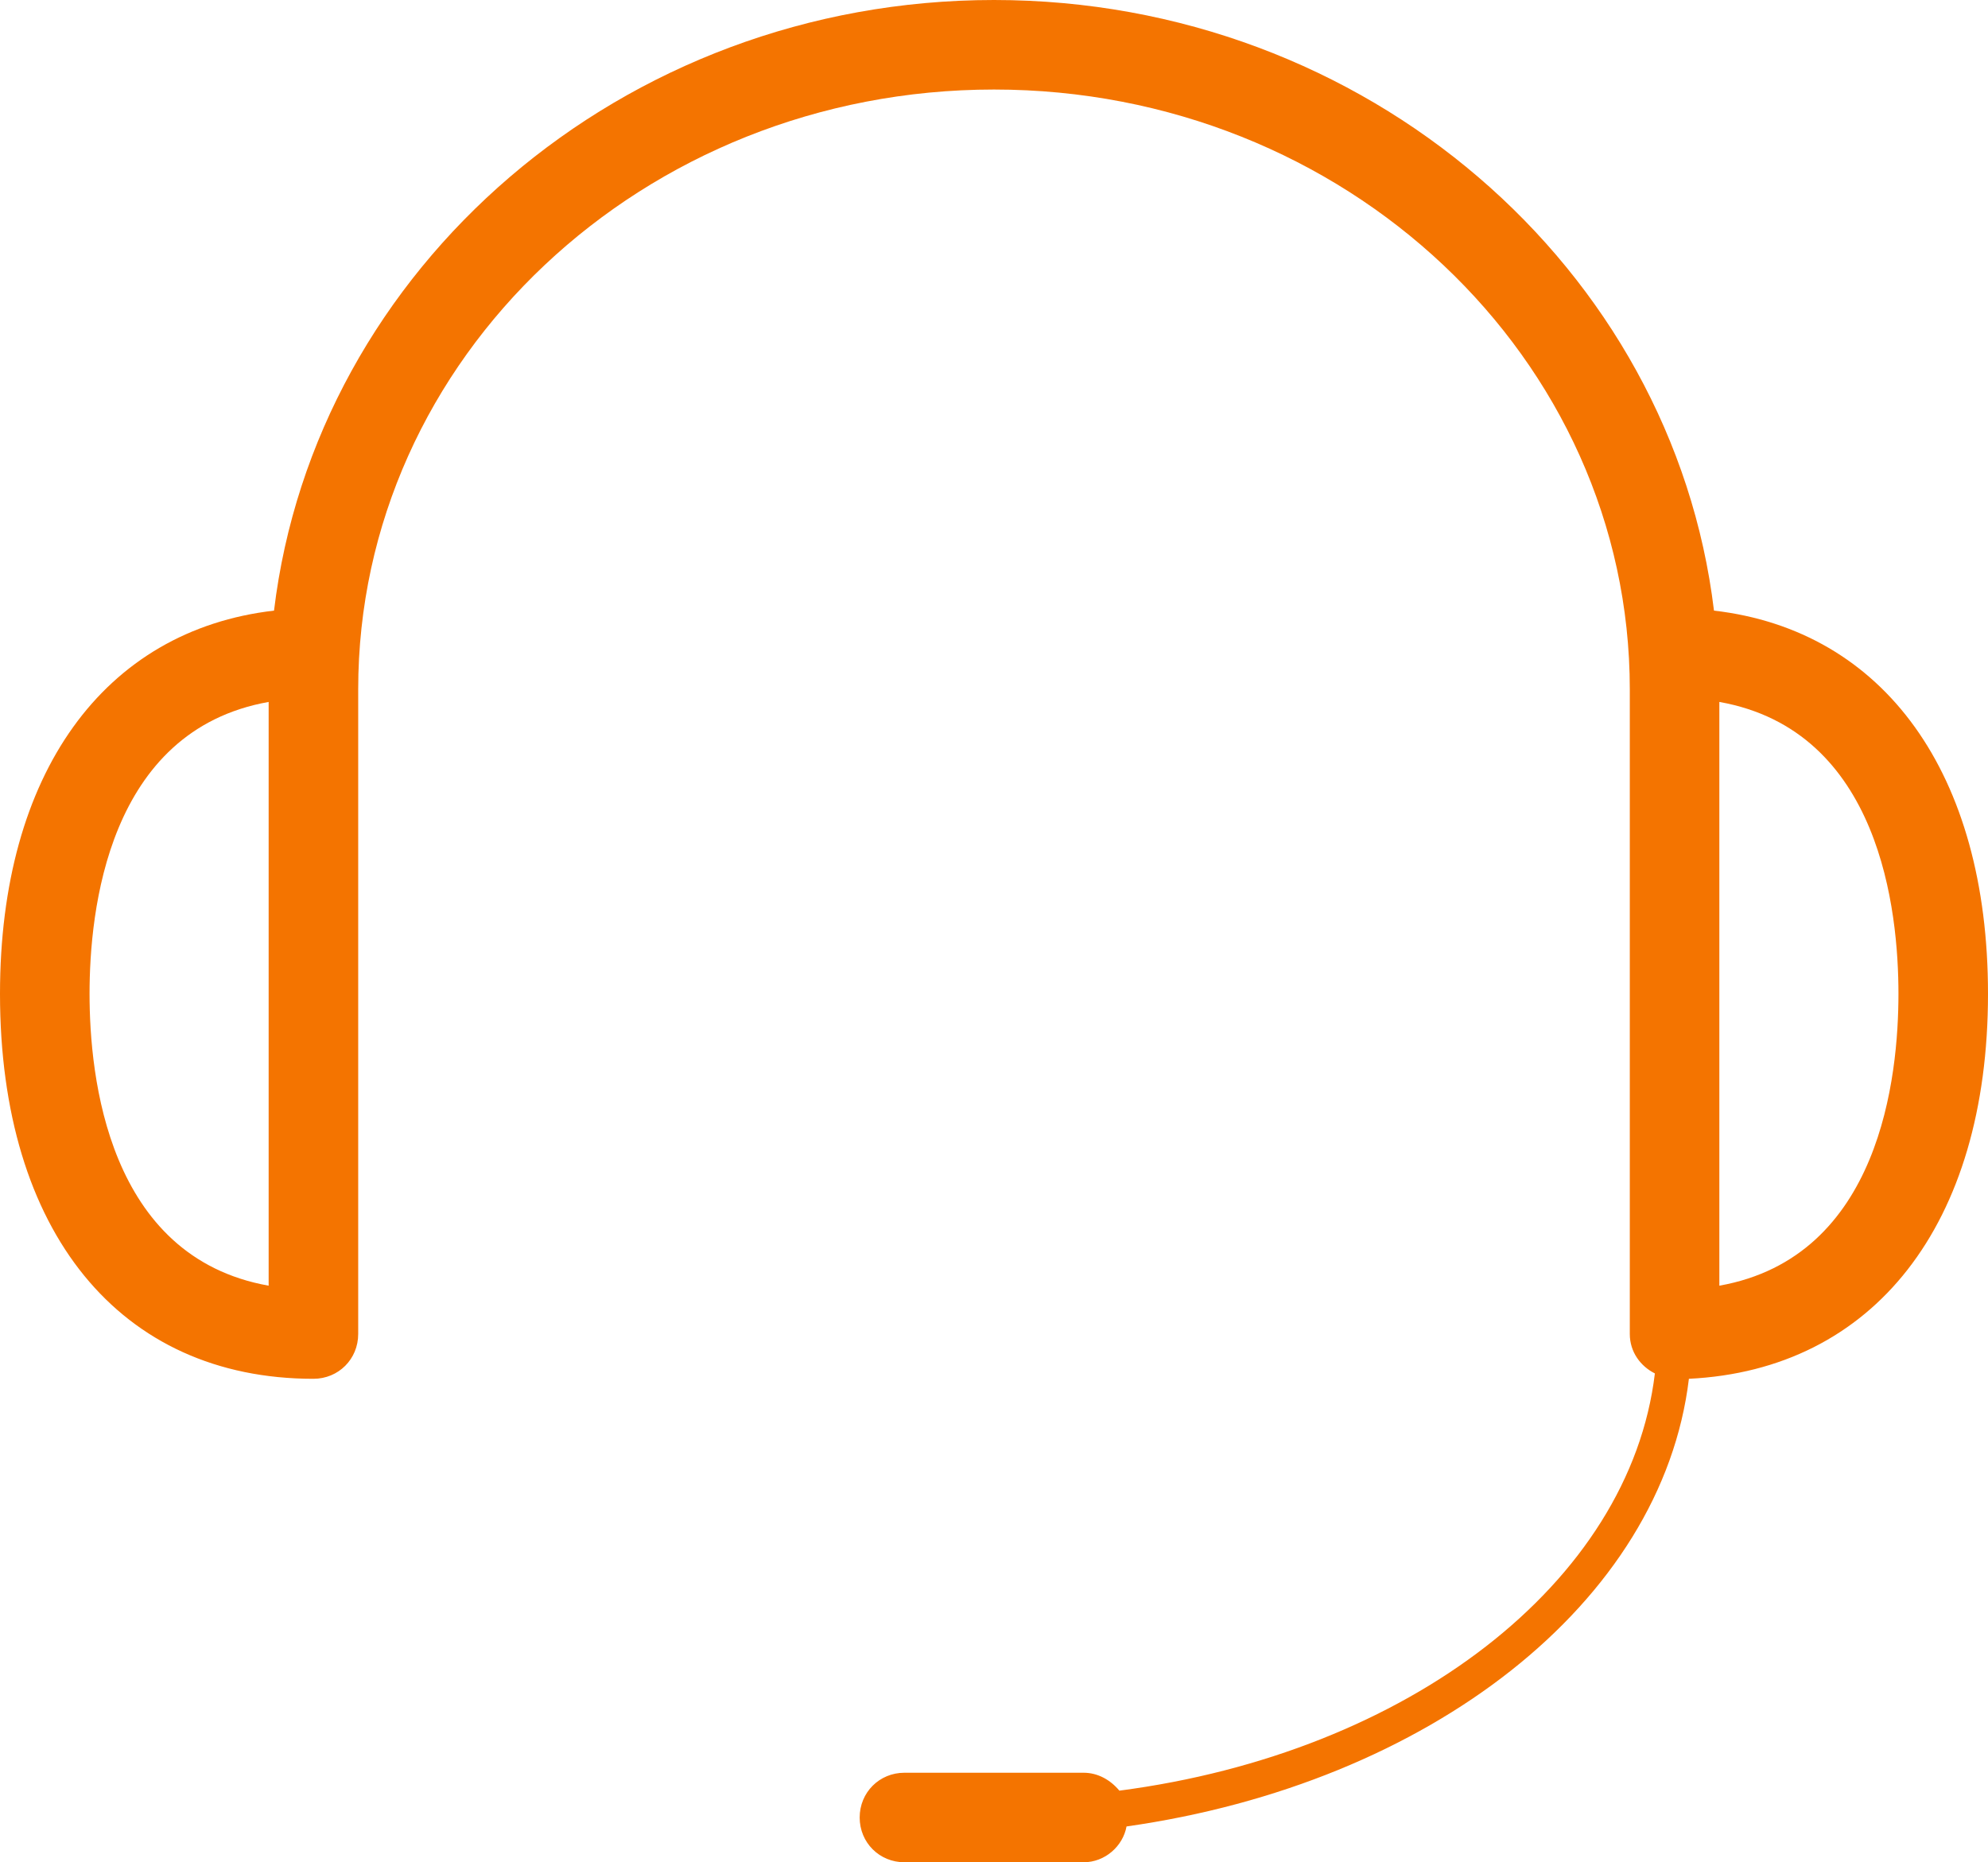 <?xml version="1.0" encoding="UTF-8"?> <svg xmlns="http://www.w3.org/2000/svg" xmlns:xlink="http://www.w3.org/1999/xlink" version="1.1" id="art" x="0px" y="0px" viewBox="0 0 111 104" style="enable-background:new 0 0 111 104;" xml:space="preserve"> <style type="text/css"> .st0{fill:#F47400;} </style> <path class="st0" d="M111,55.5c0-12.3-5.8-20.3-15.3-21.4C93.4,15,76.3,0,55.5,0S17.6,15,15.3,34.1C5.8,35.2,0,43.2,0,55.5 C0,68.8,6.7,77,17.5,77c1.4,0,2.5-1.1,2.5-2.5v-36C20,20,35.9,5,55.5,5S91,20,91,38.5v36c0,1,0.6,1.8,1.4,2.2 C91,88.4,78.6,97.9,62.5,100c-0.5-0.6-1.2-1-2-1h-10c-1.4,0-2.5,1.1-2.5,2.5s1.1,2.5,2.5,2.5h10c1.2,0,2.2-0.9,2.4-2 c16.9-2.4,29.9-12.5,31.4-25C104.6,76.5,111,68.4,111,55.5L111,55.5z M15,71.8C6,70.2,5,60.1,5,55.5s1-14.7,10-16.3V71.8z M96,71.8 V39.2c9,1.6,10,11.7,10,16.3S105,70.2,96,71.8z"></path> </svg> 